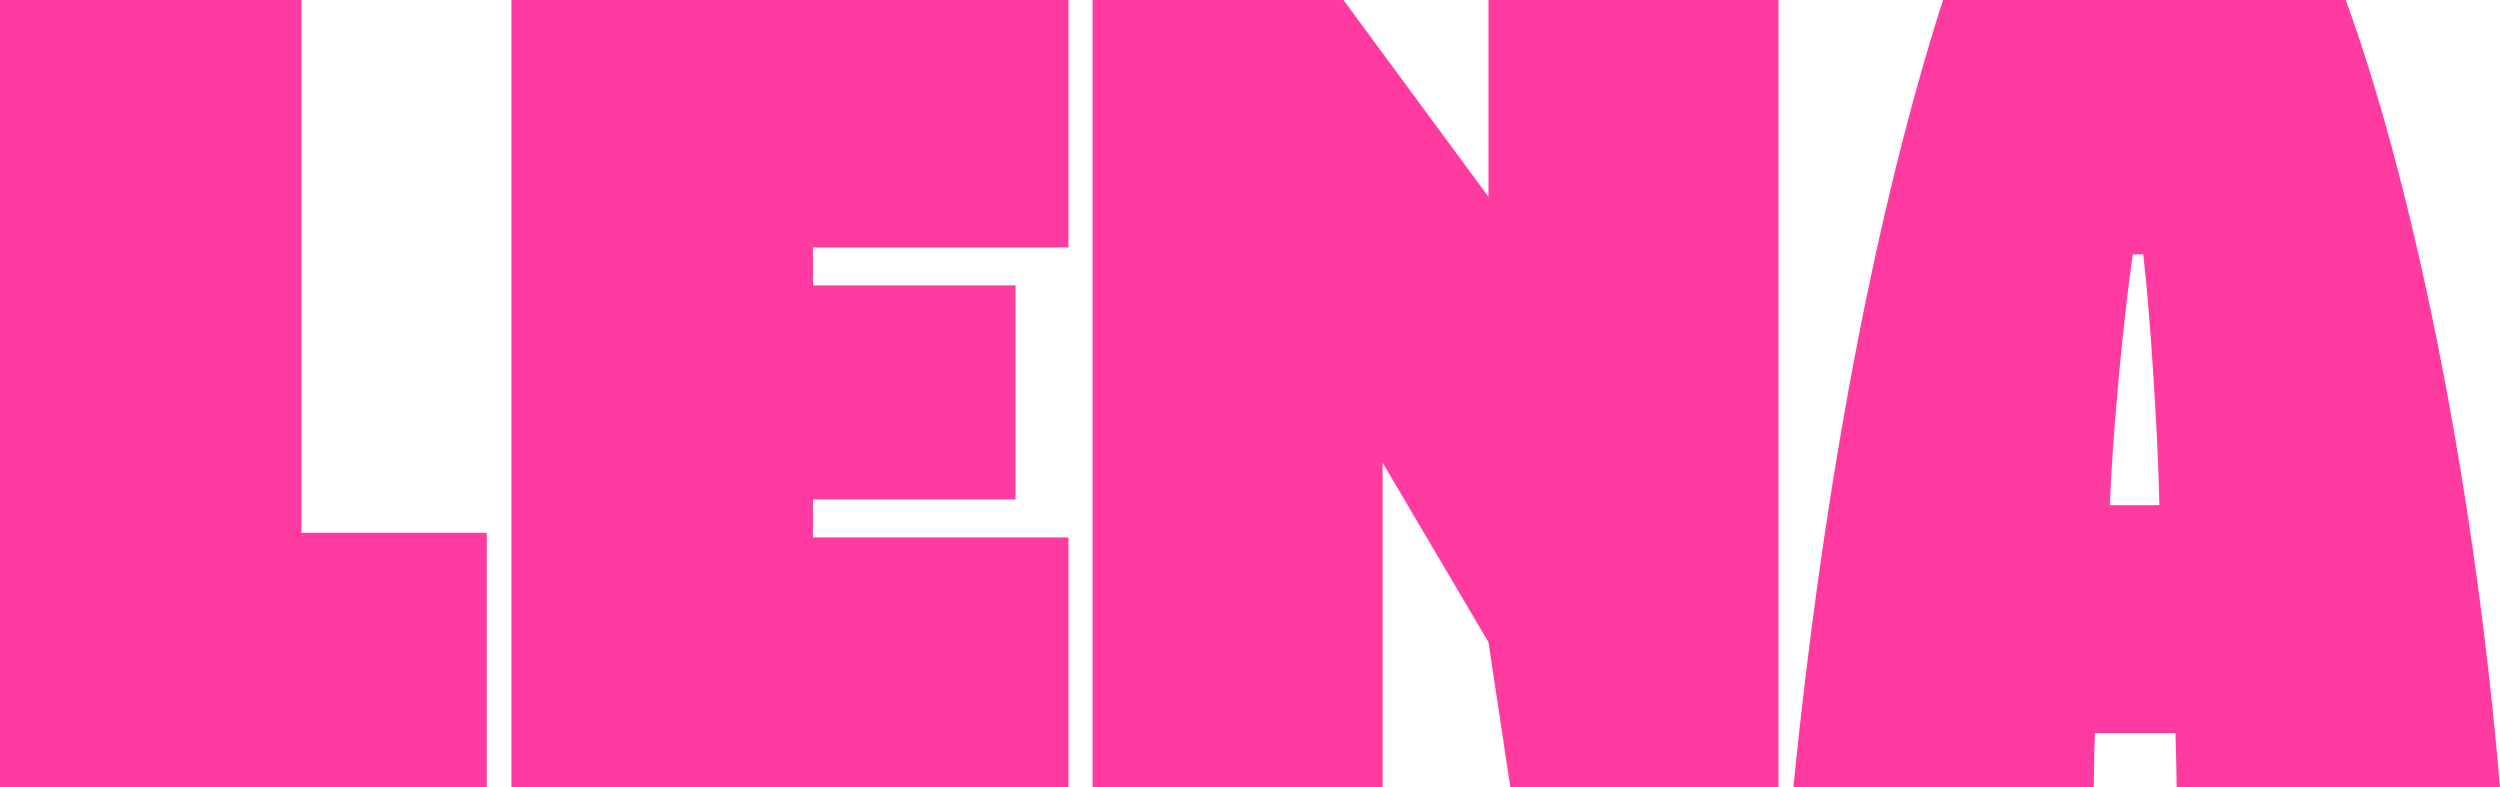 <?xml version="1.0" encoding="utf-8"?>
<svg version="1.1" xmlns="http://www.w3.org/2000/svg" xmlns:xlink="http://www.w3.org/1999/xlink" viewBox="0 0 1348.42 424.57">
<defs>
	<title>LENA</title>
	<style type="text/css">.fill{fill:#ff3ba1;}</style>
</defs>
<polygon class="fill char char-1" points="162.62 0 0 0 0 424.56 262.56 424.56 262.56 287.39 162.62 287.39 162.62 0"/>
<polygon class="fill char char-2" points="275.85 424.56 576.28 424.56 576.28 289.87 438.48 289.87 438.48 269.39 547.73 269.39 547.73 153.94 438.48 153.94 438.48 133.46 576.28 133.46 576.28 0 275.85 0 275.85 424.56"/>
<polygon class="fill char char-3" points="802.82 106.14 724.62 0 589.3 0 589.3 424.56 745.72 424.56 745.72 249.53 802.82 346.36 814.62 424.57 959.25 424.57 959.25 0 802.82 0 802.82 106.14"/>
<path class="fill char char-4" d="M1265.24,0H1048c-35.38,110.49-63.93,257-80.69,424.56h162c0-8.69.62-29.17.62-29.17h43.45s.62,21.1.62,29.17h174.41C1333.52,249.53,1299.39,93.73,1265.24,0ZM1138,272.49c1.24-36,7.45-103,12.41-135.32H1156c3.72,31.66,8.07,99.32,8.69,135.32Z"/>
</svg>
